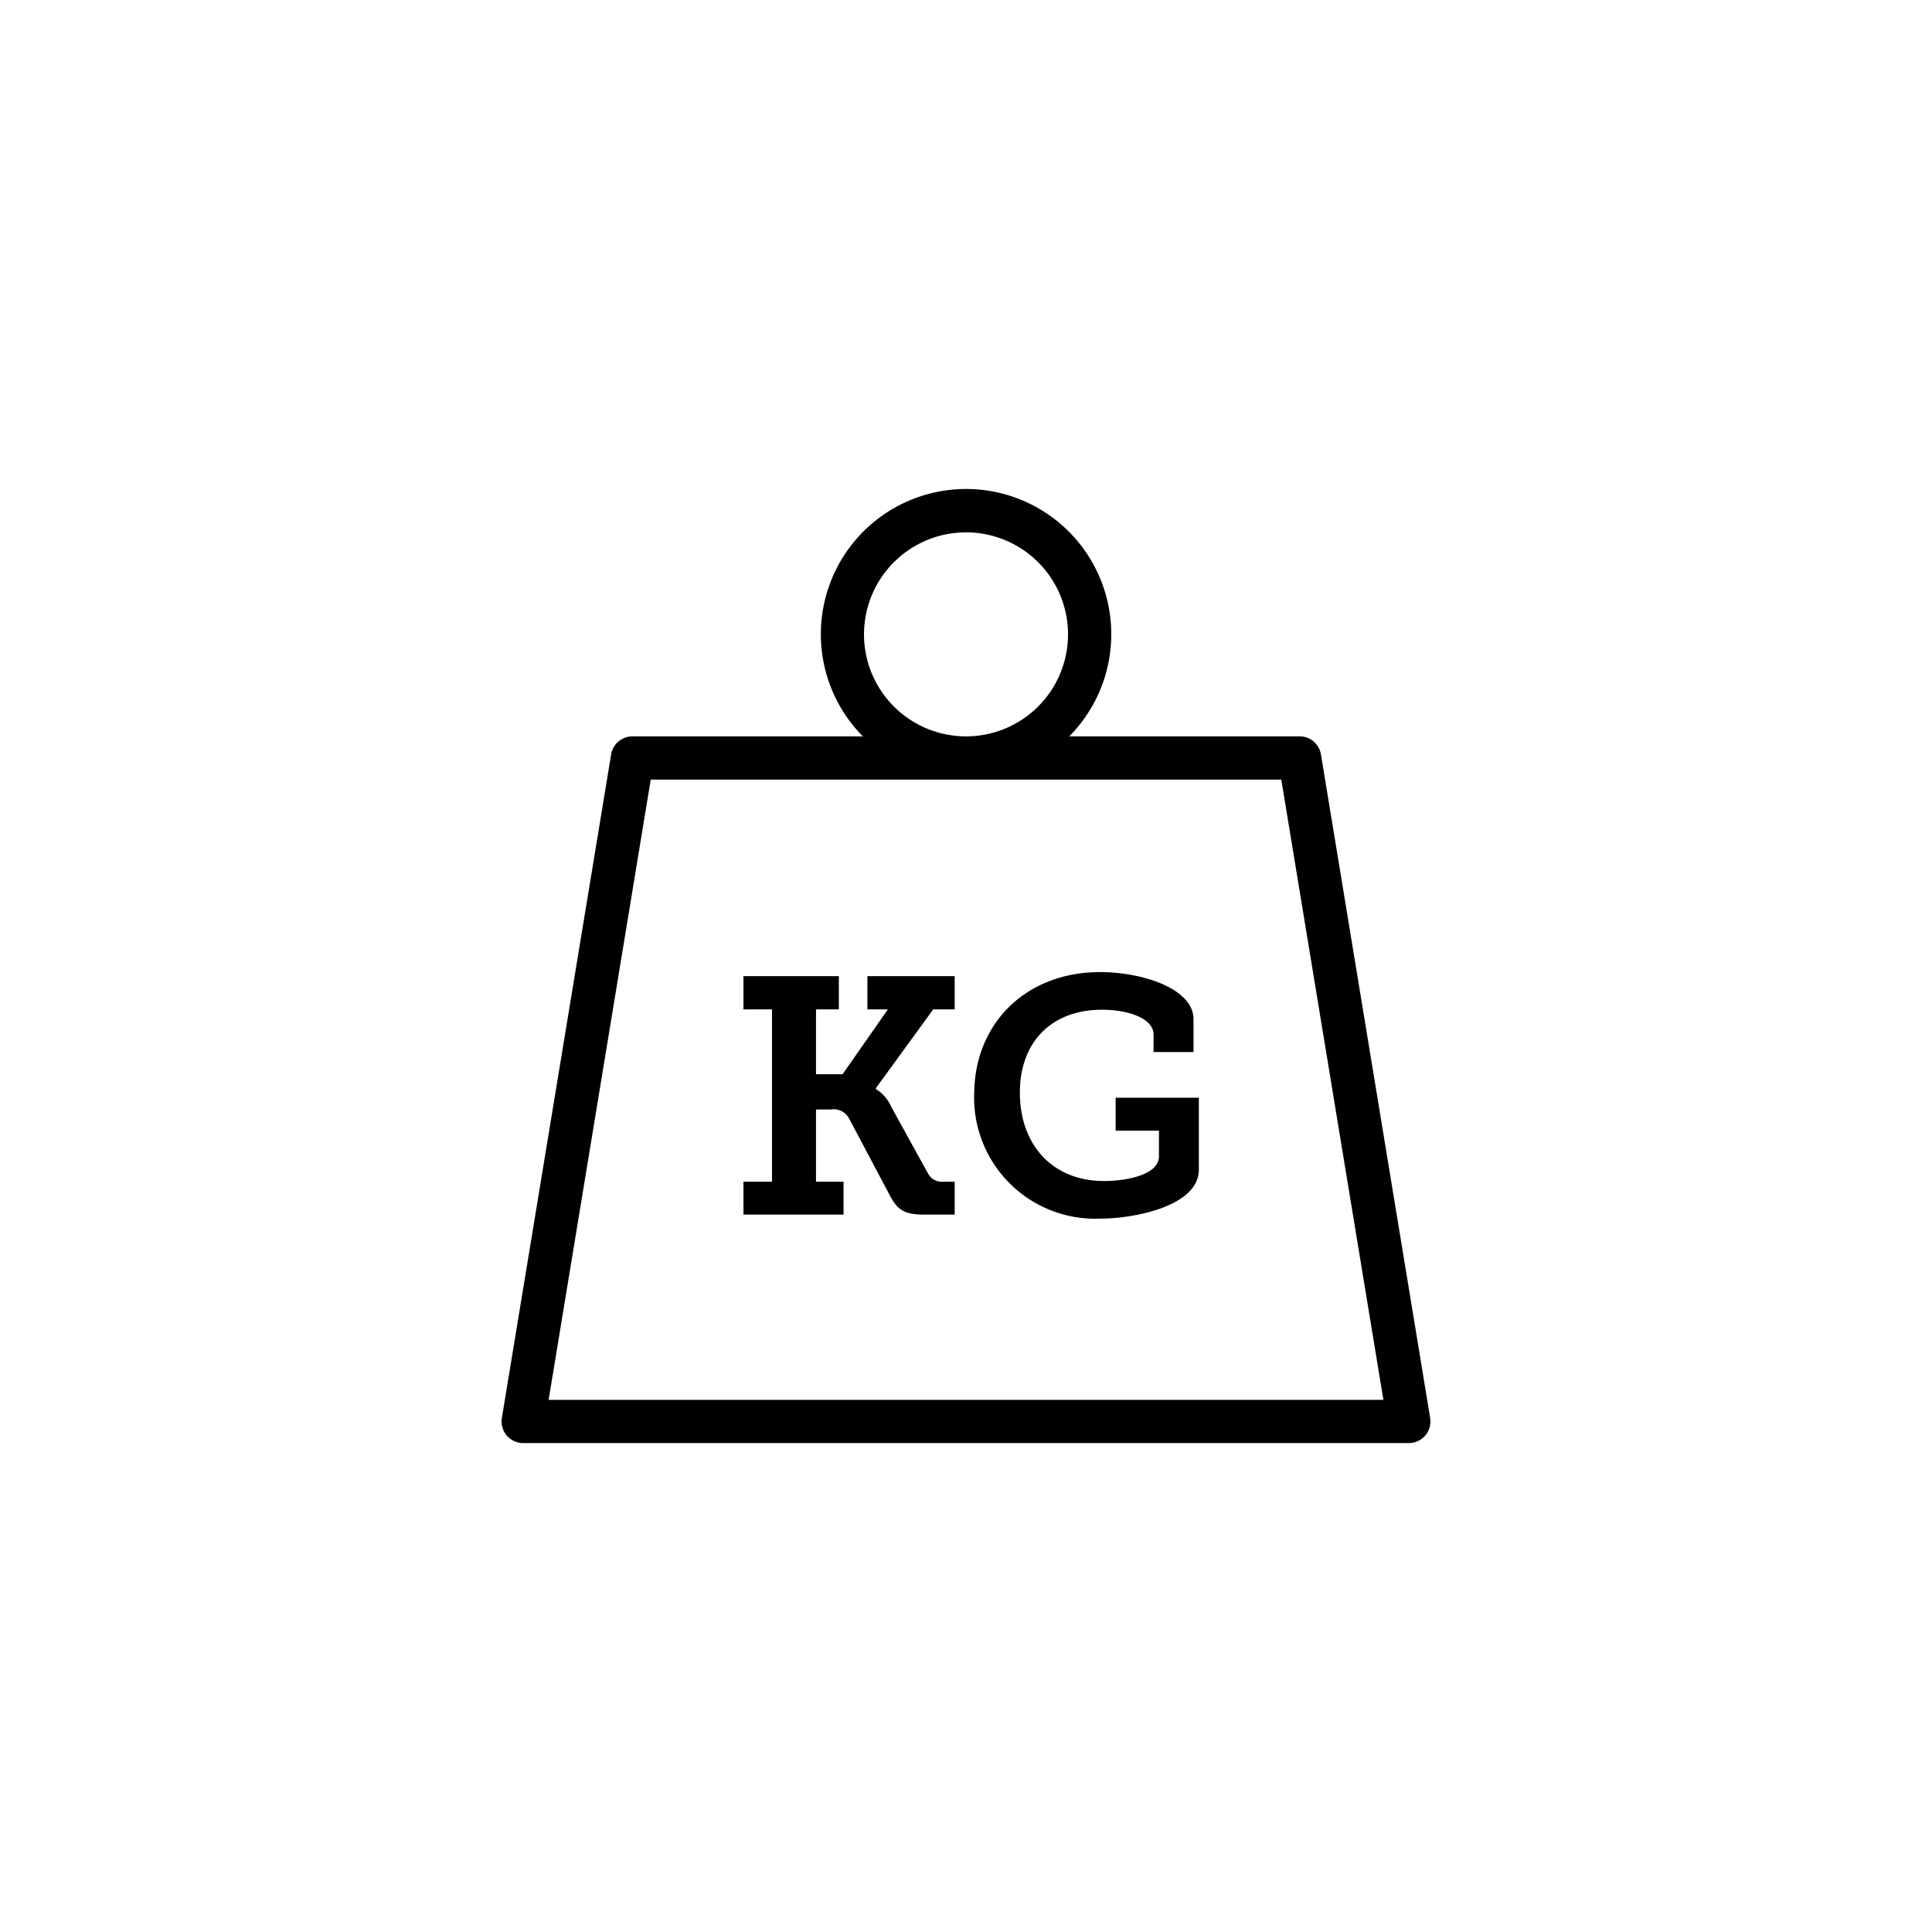<svg xmlns="http://www.w3.org/2000/svg" xmlns:xlink="http://www.w3.org/1999/xlink" width="110" height="110" viewBox="0 0 134 134">
  <rect x="0" y="0" width="134" height="134" fill="#808080" stroke="none"/>
  <defs>
    <clipPath id="clip-Zeichenfläche_3">
      <rect width="134" height="134"/>
    </clipPath>
  </defs>
  <g id="Zeichenfläche_3" data-name="Zeichenfläche – 3" clip-path="url(#clip-Zeichenfläche_3)">
    <rect width="134" height="134" fill="#fff"/>
    <g id="Gruppe_24418" data-name="Gruppe 24418" transform="translate(-3 -6.004)">
      <g id="Gruppe_24398" data-name="Gruppe 24398" transform="translate(3 6)">
        <rect id="Rechteck_4706" data-name="Rechteck 4706" width="134" height="134" transform="translate(0 0.004)" fill="none"/>
      </g>
      <g id="Gruppe_24419" data-name="Gruppe 24419" transform="translate(4.569 4.752)">
        <g id="Gruppe_24393" data-name="Gruppe 24393" transform="translate(33.22 35.166)">
          <path id="Pfad_10363" data-name="Pfad 10363" d="M98.751,94.555,91.177,48.538A1.5,1.5,0,0,0,89.7,47.282H73.721a10.072,10.072,0,1,0-14.318,0H43.419a1.5,1.5,0,0,0-1.474,1.255L34.367,94.555A1.5,1.5,0,0,0,35.844,96.3H97.272a1.5,1.5,0,0,0,1.478-1.742M59.484,40.206a7.075,7.075,0,1,1,7.075,7.077,7.075,7.075,0,0,1-7.075-7.077M37.61,93.3l7.082-43.019H88.426L95.508,93.3Z" transform="translate(-34.347 -30.124)"/>
        </g>
        <path id="Pfad_10408" data-name="Pfad 10408" d="M1.25,22.77H8.192V20.487H6.282V15.478H7.33a1.2,1.2,0,0,1,1.235.606l2.889,5.451c.489.885.932,1.235,2.33,1.235H15.9V20.487h-.769A1.09,1.09,0,0,1,14.04,19.9L11.5,15.292a2.73,2.73,0,0,0-1.072-1.235v-.047l3.984-5.475H15.9V6.23H9.846V8.536h1.421l-3.145,4.5H6.282v-4.5H7.866V6.23H1.25V8.536H3.23V20.487H1.25Zm16-8.34a8.4,8.4,0,0,0,8.713,8.62c2.446,0,6.872-.885,6.872-3.4V14.663H27.063v2.283h3.005v1.771c0,1.374-2.469,1.724-3.8,1.724-3.658,0-5.847-2.586-5.847-6.127,0-3.518,2.19-5.754,5.708-5.754,1.771,0,3.564.582,3.564,1.724v1.211h2.772V9.212c0-2.1-3.518-3.262-6.476-3.262C20.842,5.95,17.255,9.514,17.255,14.43Z" transform="translate(48.746 62.725)"/>
      </g>
    </g>
  </g>
</svg>

